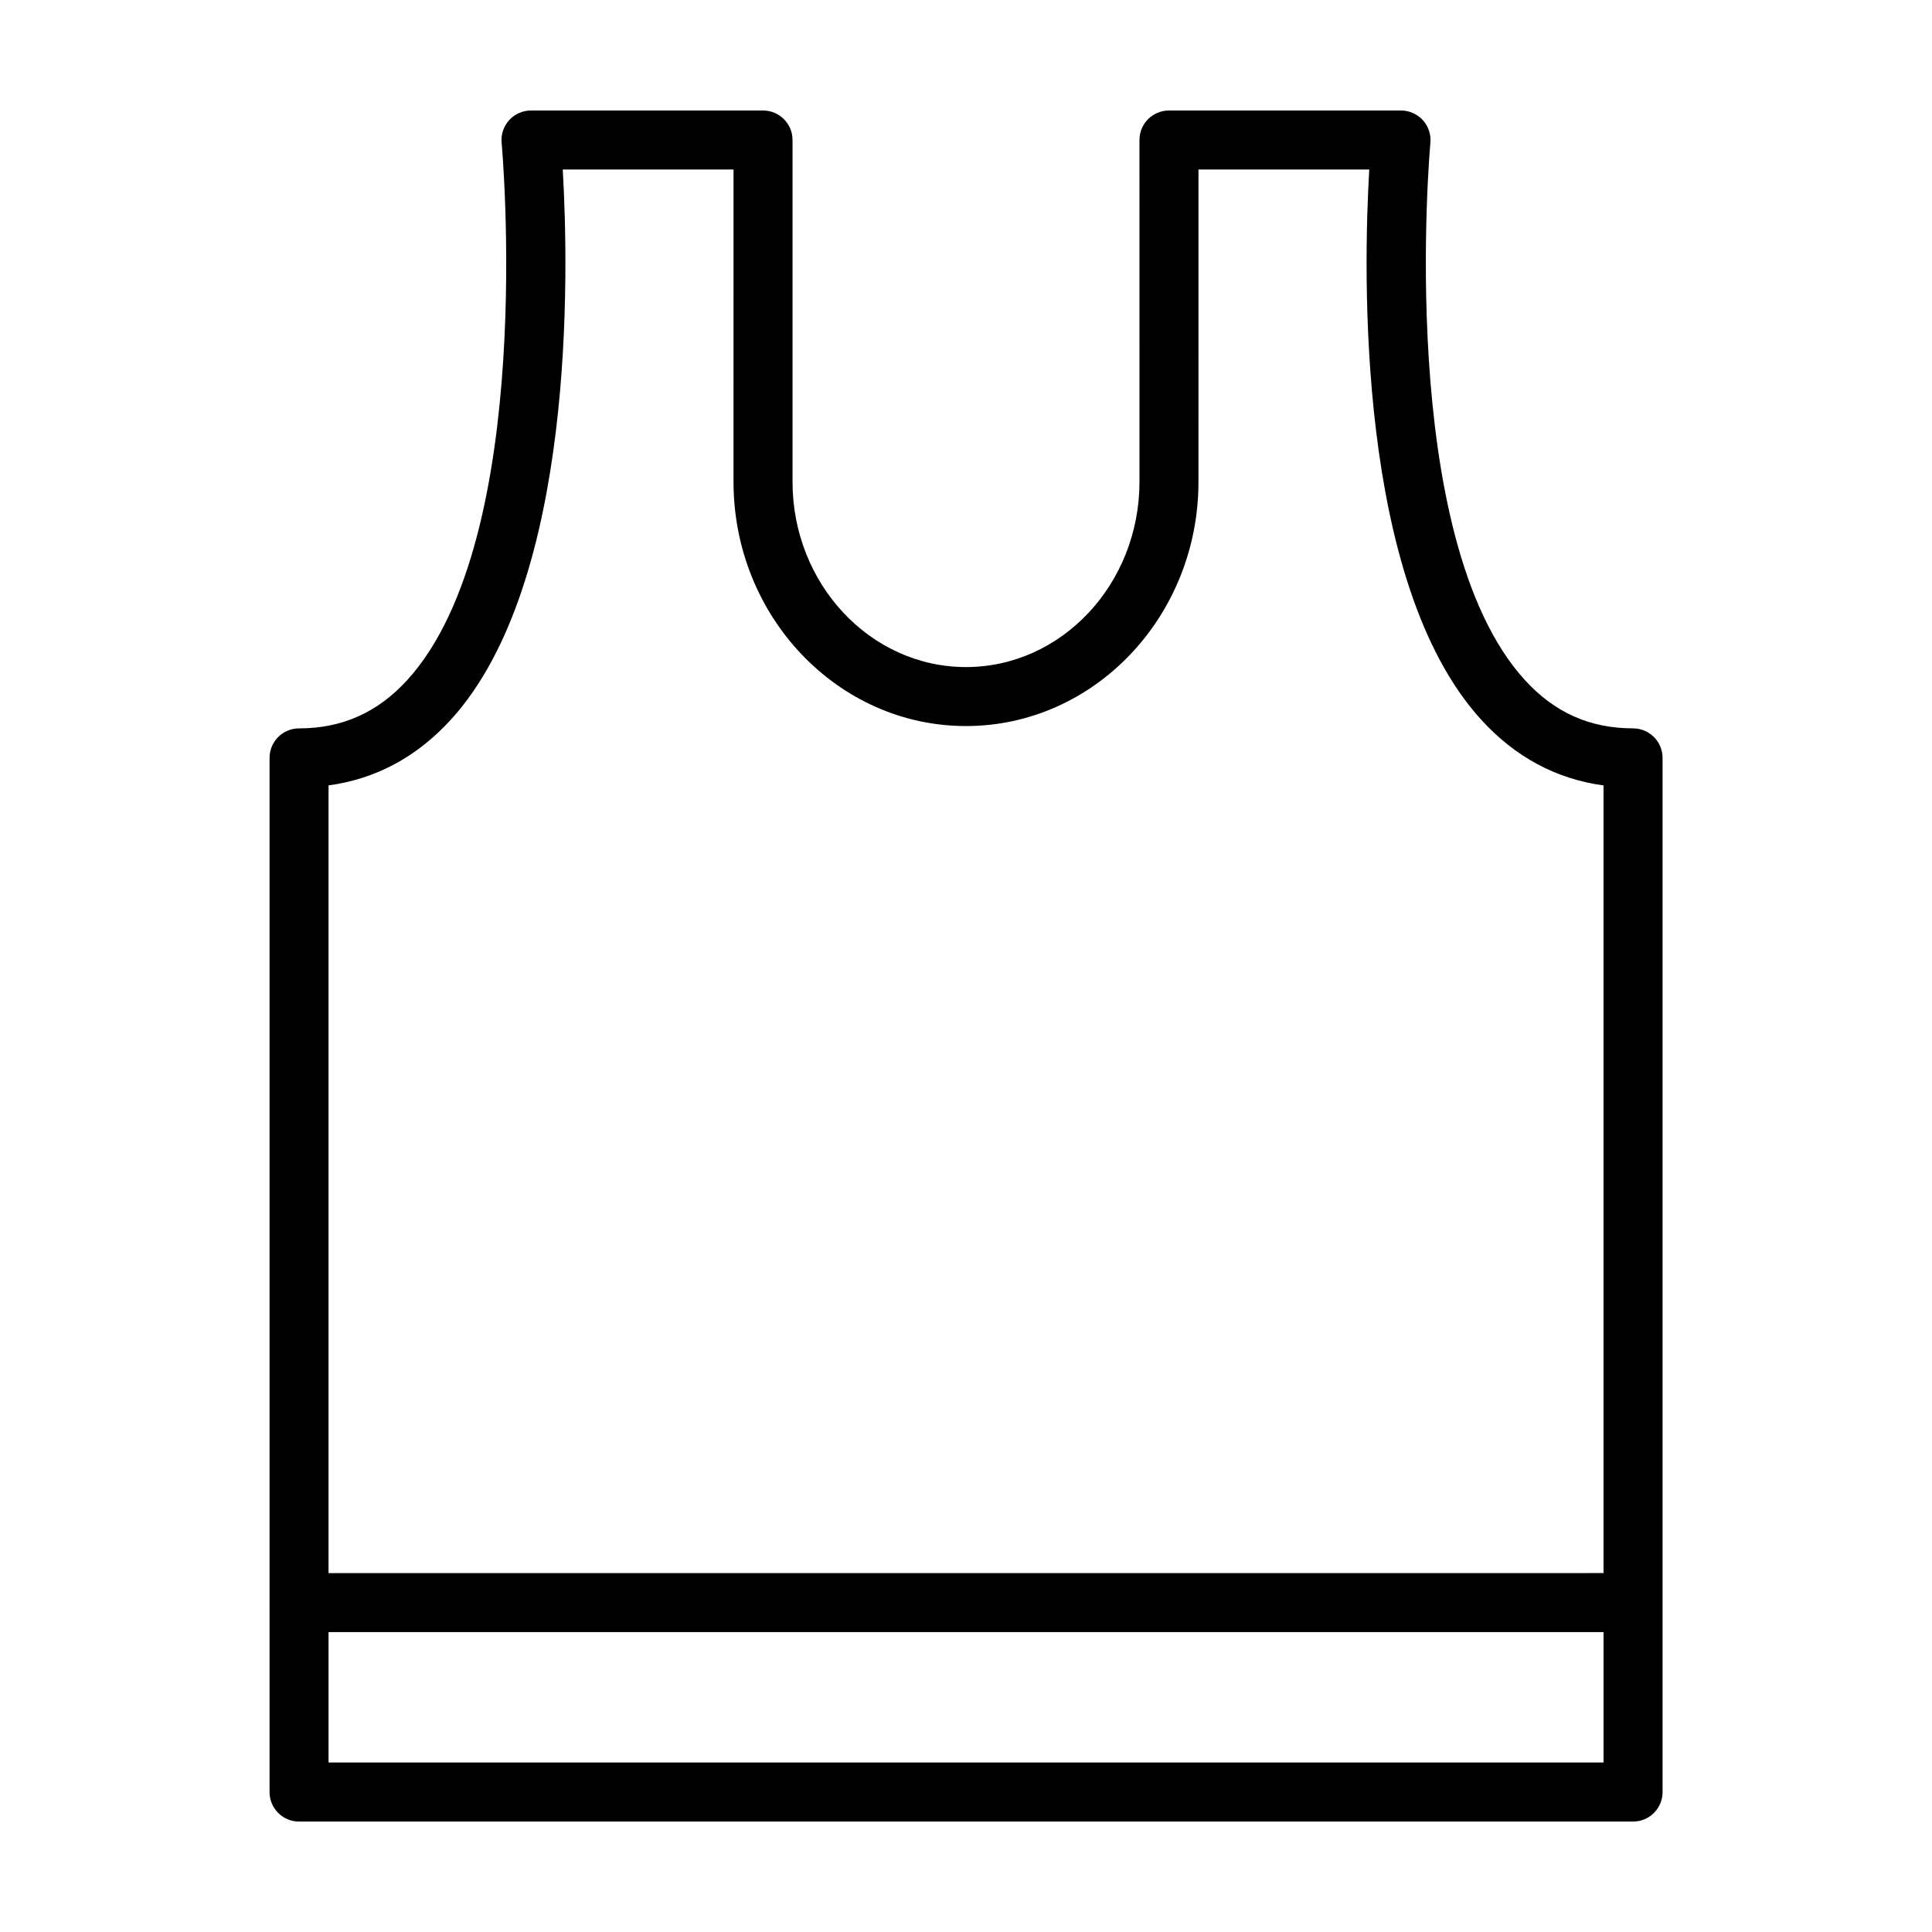<?xml version="1.0" encoding="UTF-8"?>
<!-- Uploaded to: ICON Repo, www.iconrepo.com, Generator: ICON Repo Mixer Tools -->
<svg fill="#000000" width="800px" height="800px" version="1.1" viewBox="144 144 512 512" xmlns="http://www.w3.org/2000/svg">
 <path d="m576.77 337.02c-11.441 0-20.828-4.195-28.691-12.832-34.355-37.715-25.113-141.31-25.008-142.35 0.195-2.191-0.523-4.367-2-5.992-1.504-1.633-3.594-2.562-5.789-2.562h-61.492c-4.316 0-7.82 3.496-7.82 7.82l0.004 90.574c0 27.074-20.625 49.102-45.973 49.102s-45.973-22.027-45.973-49.102v-90.578c0-4.32-3.496-7.816-7.82-7.816h-61.488c-2.203 0-4.301 0.926-5.785 2.559-1.48 1.629-2.203 3.797-2 5.992 0.105 1.039 9.391 104.57-24.98 142.35-7.875 8.641-17.27 12.844-28.707 12.844-4.316 0-7.812 3.496-7.812 7.82v223.79c0 0.035-0.02 0.051-0.02 0.082s0.02 0.047 0.02 0.082v50.109c0 4.316 3.492 7.82 7.812 7.82h353.53c4.316 0 7.82-3.496 7.82-7.82v-274.07c-0.004-4.32-3.508-7.816-7.824-7.816zm-313.26-2.324c33.07-36.324 31.195-118.82 29.625-145.78h45.258l-0.004 82.762c0 35.691 27.633 64.734 61.609 64.734 33.977 0 61.609-29.039 61.609-64.734l0.004-82.758h45.258c-1.578 26.957-3.438 109.46 29.641 145.78 9.023 9.91 19.91 15.758 32.445 17.445v208.74l-337.89 0.004v-208.75c12.535-1.691 23.422-7.539 32.445-17.449zm-32.445 276.38v-34.551h337.89v34.551z"/>
</svg>